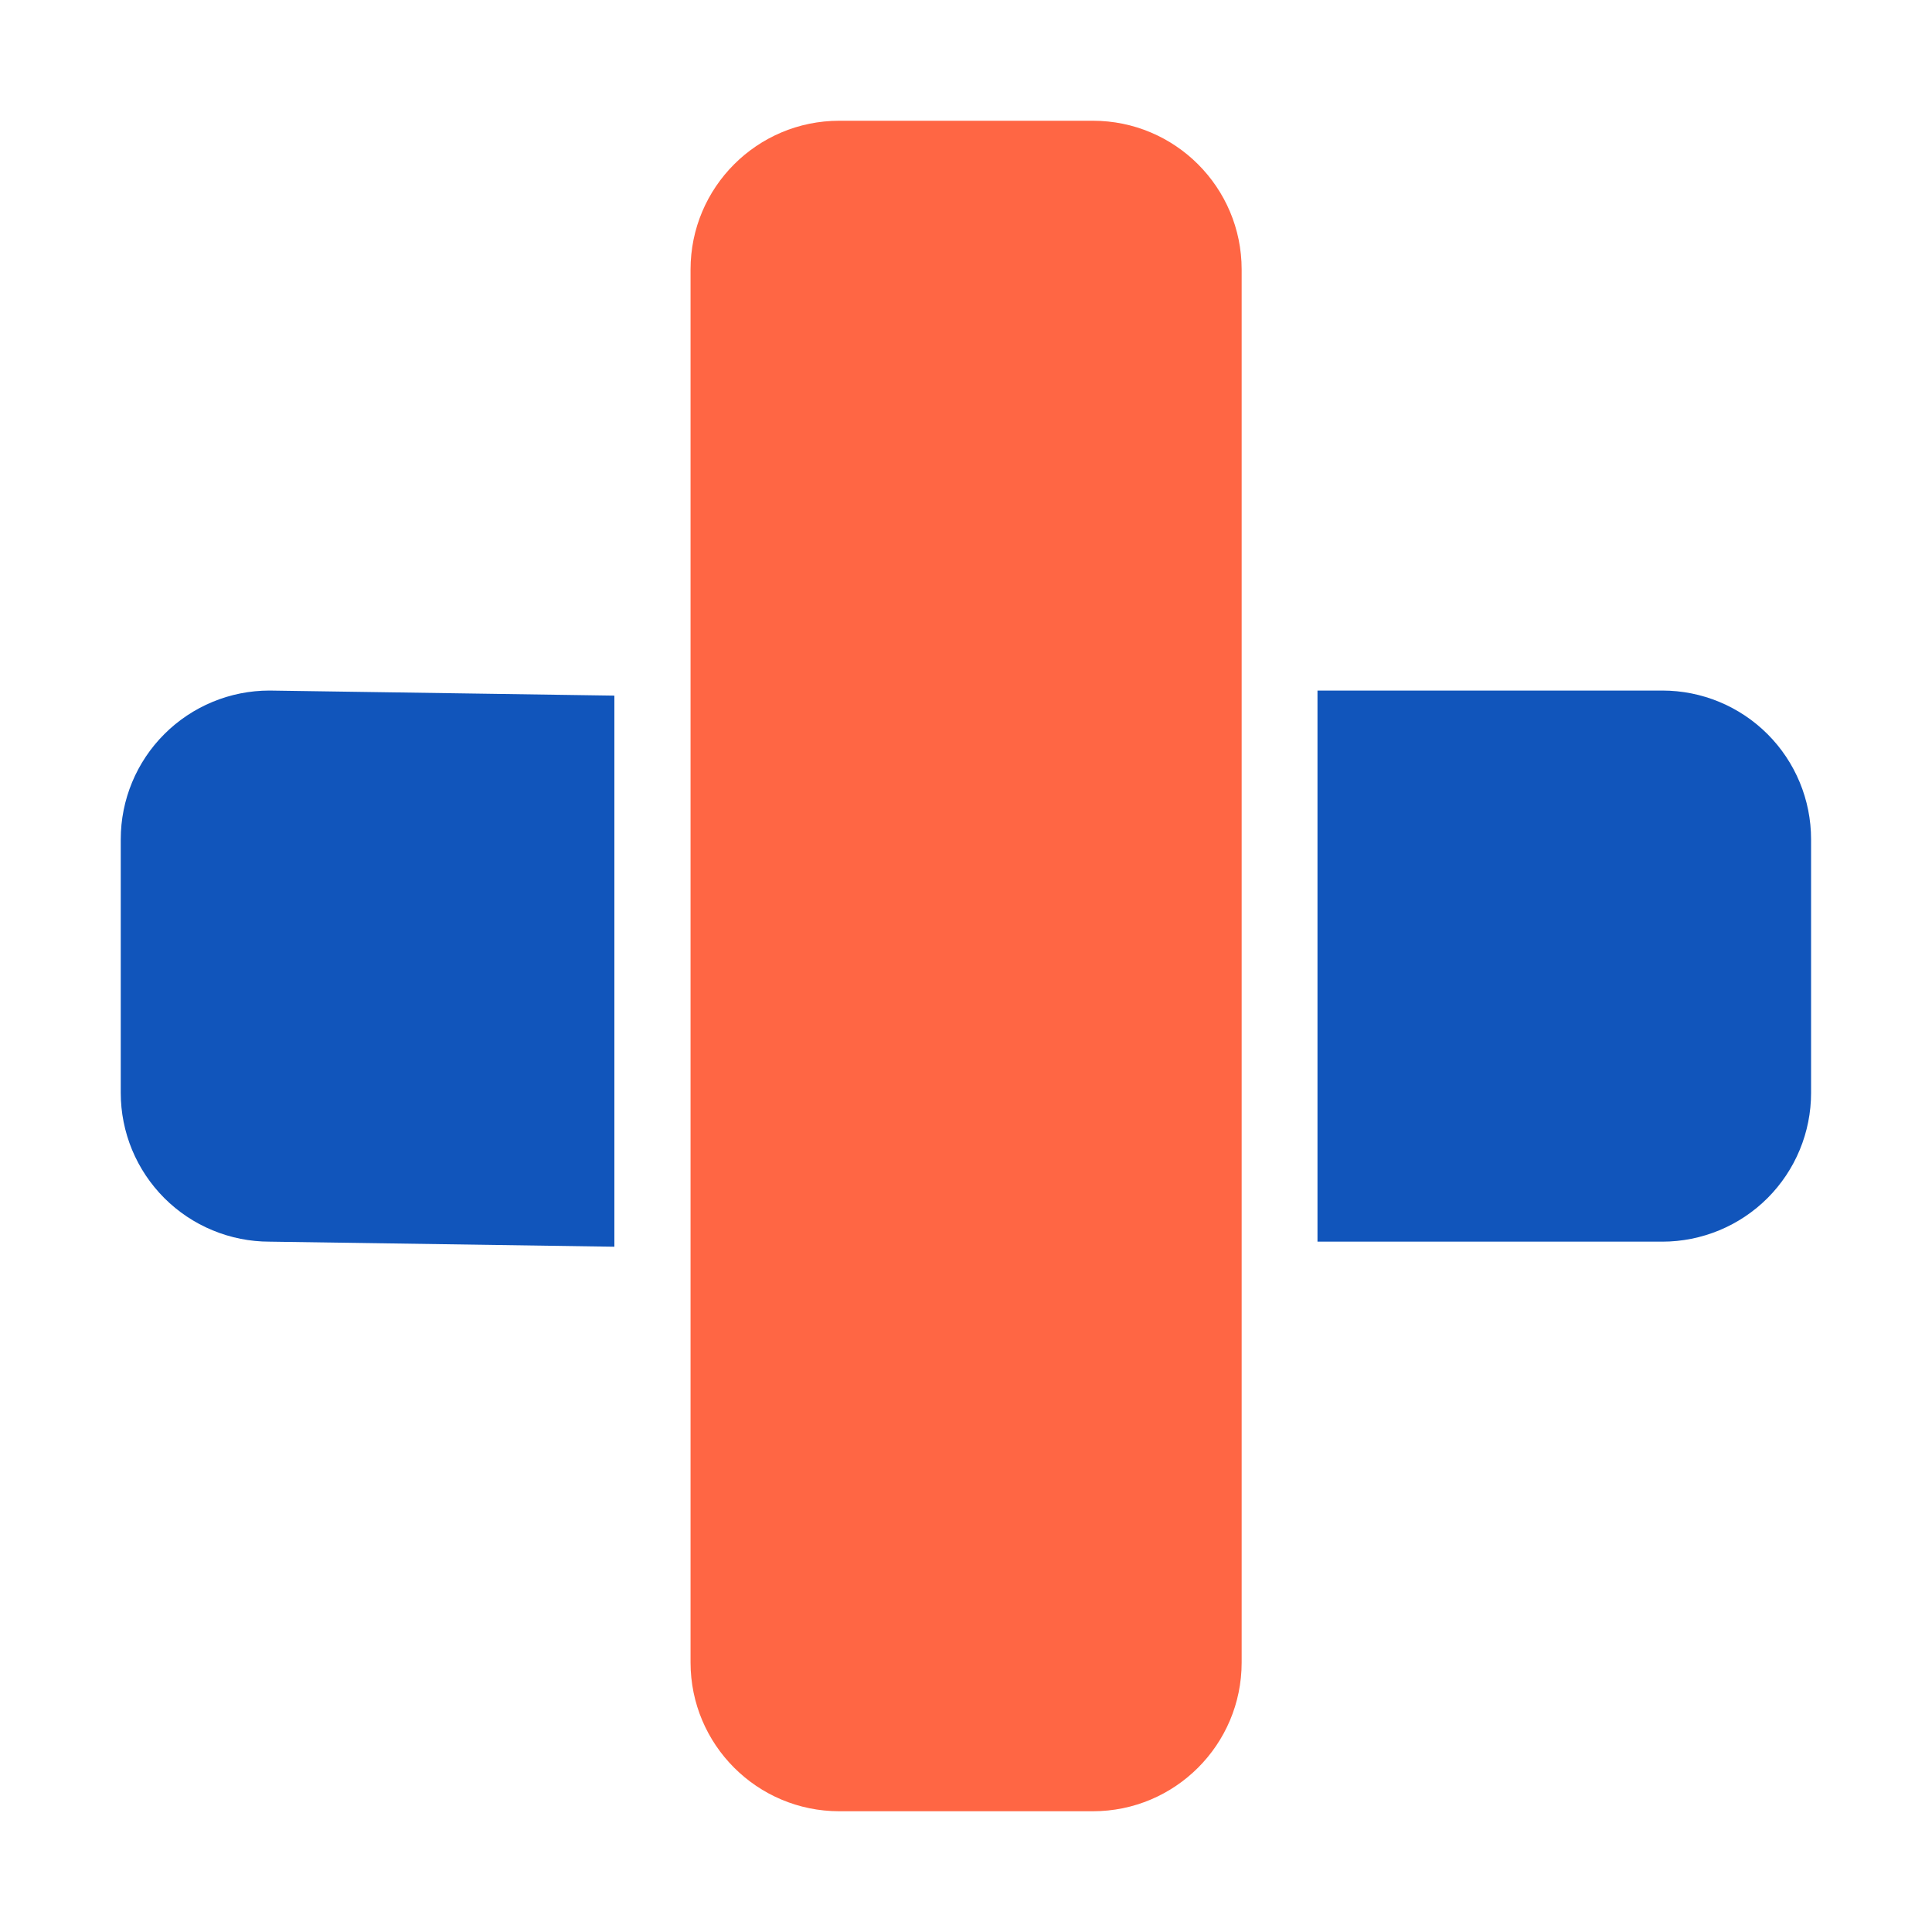 <svg width="56" height="56" viewBox="0 0 56 56" fill="none" xmlns="http://www.w3.org/2000/svg">
<path d="M31.678 3.5H24.328C21.946 3.5 20.016 5.431 20.016 7.812V48.188C20.016 50.569 21.946 52.5 24.328 52.5H31.678C34.059 52.5 35.99 50.569 35.99 48.188V7.812C35.99 5.431 34.059 3.5 31.678 3.5Z" fill="#FF6644"/>
<path d="M17.808 20.163L7.812 20.016C6.668 20.016 5.572 20.47 4.763 21.279C3.954 22.087 3.5 23.184 3.5 24.328V31.678C3.5 32.244 3.612 32.805 3.828 33.328C4.045 33.851 4.363 34.326 4.763 34.727C5.163 35.127 5.639 35.445 6.162 35.661C6.685 35.878 7.246 35.99 7.812 35.99L17.808 36.137V20.163Z" fill="#1155BB"/>
<path d="M48.184 20.016H38.188V35.99H48.184C48.75 35.99 49.31 35.878 49.834 35.661C50.357 35.445 50.832 35.127 51.233 34.727C51.633 34.326 51.951 33.851 52.167 33.328C52.384 32.805 52.495 32.244 52.495 31.678V24.328C52.495 23.184 52.041 22.087 51.233 21.279C50.424 20.47 49.327 20.016 48.184 20.016Z" fill="#1155BB"/>
</svg>
